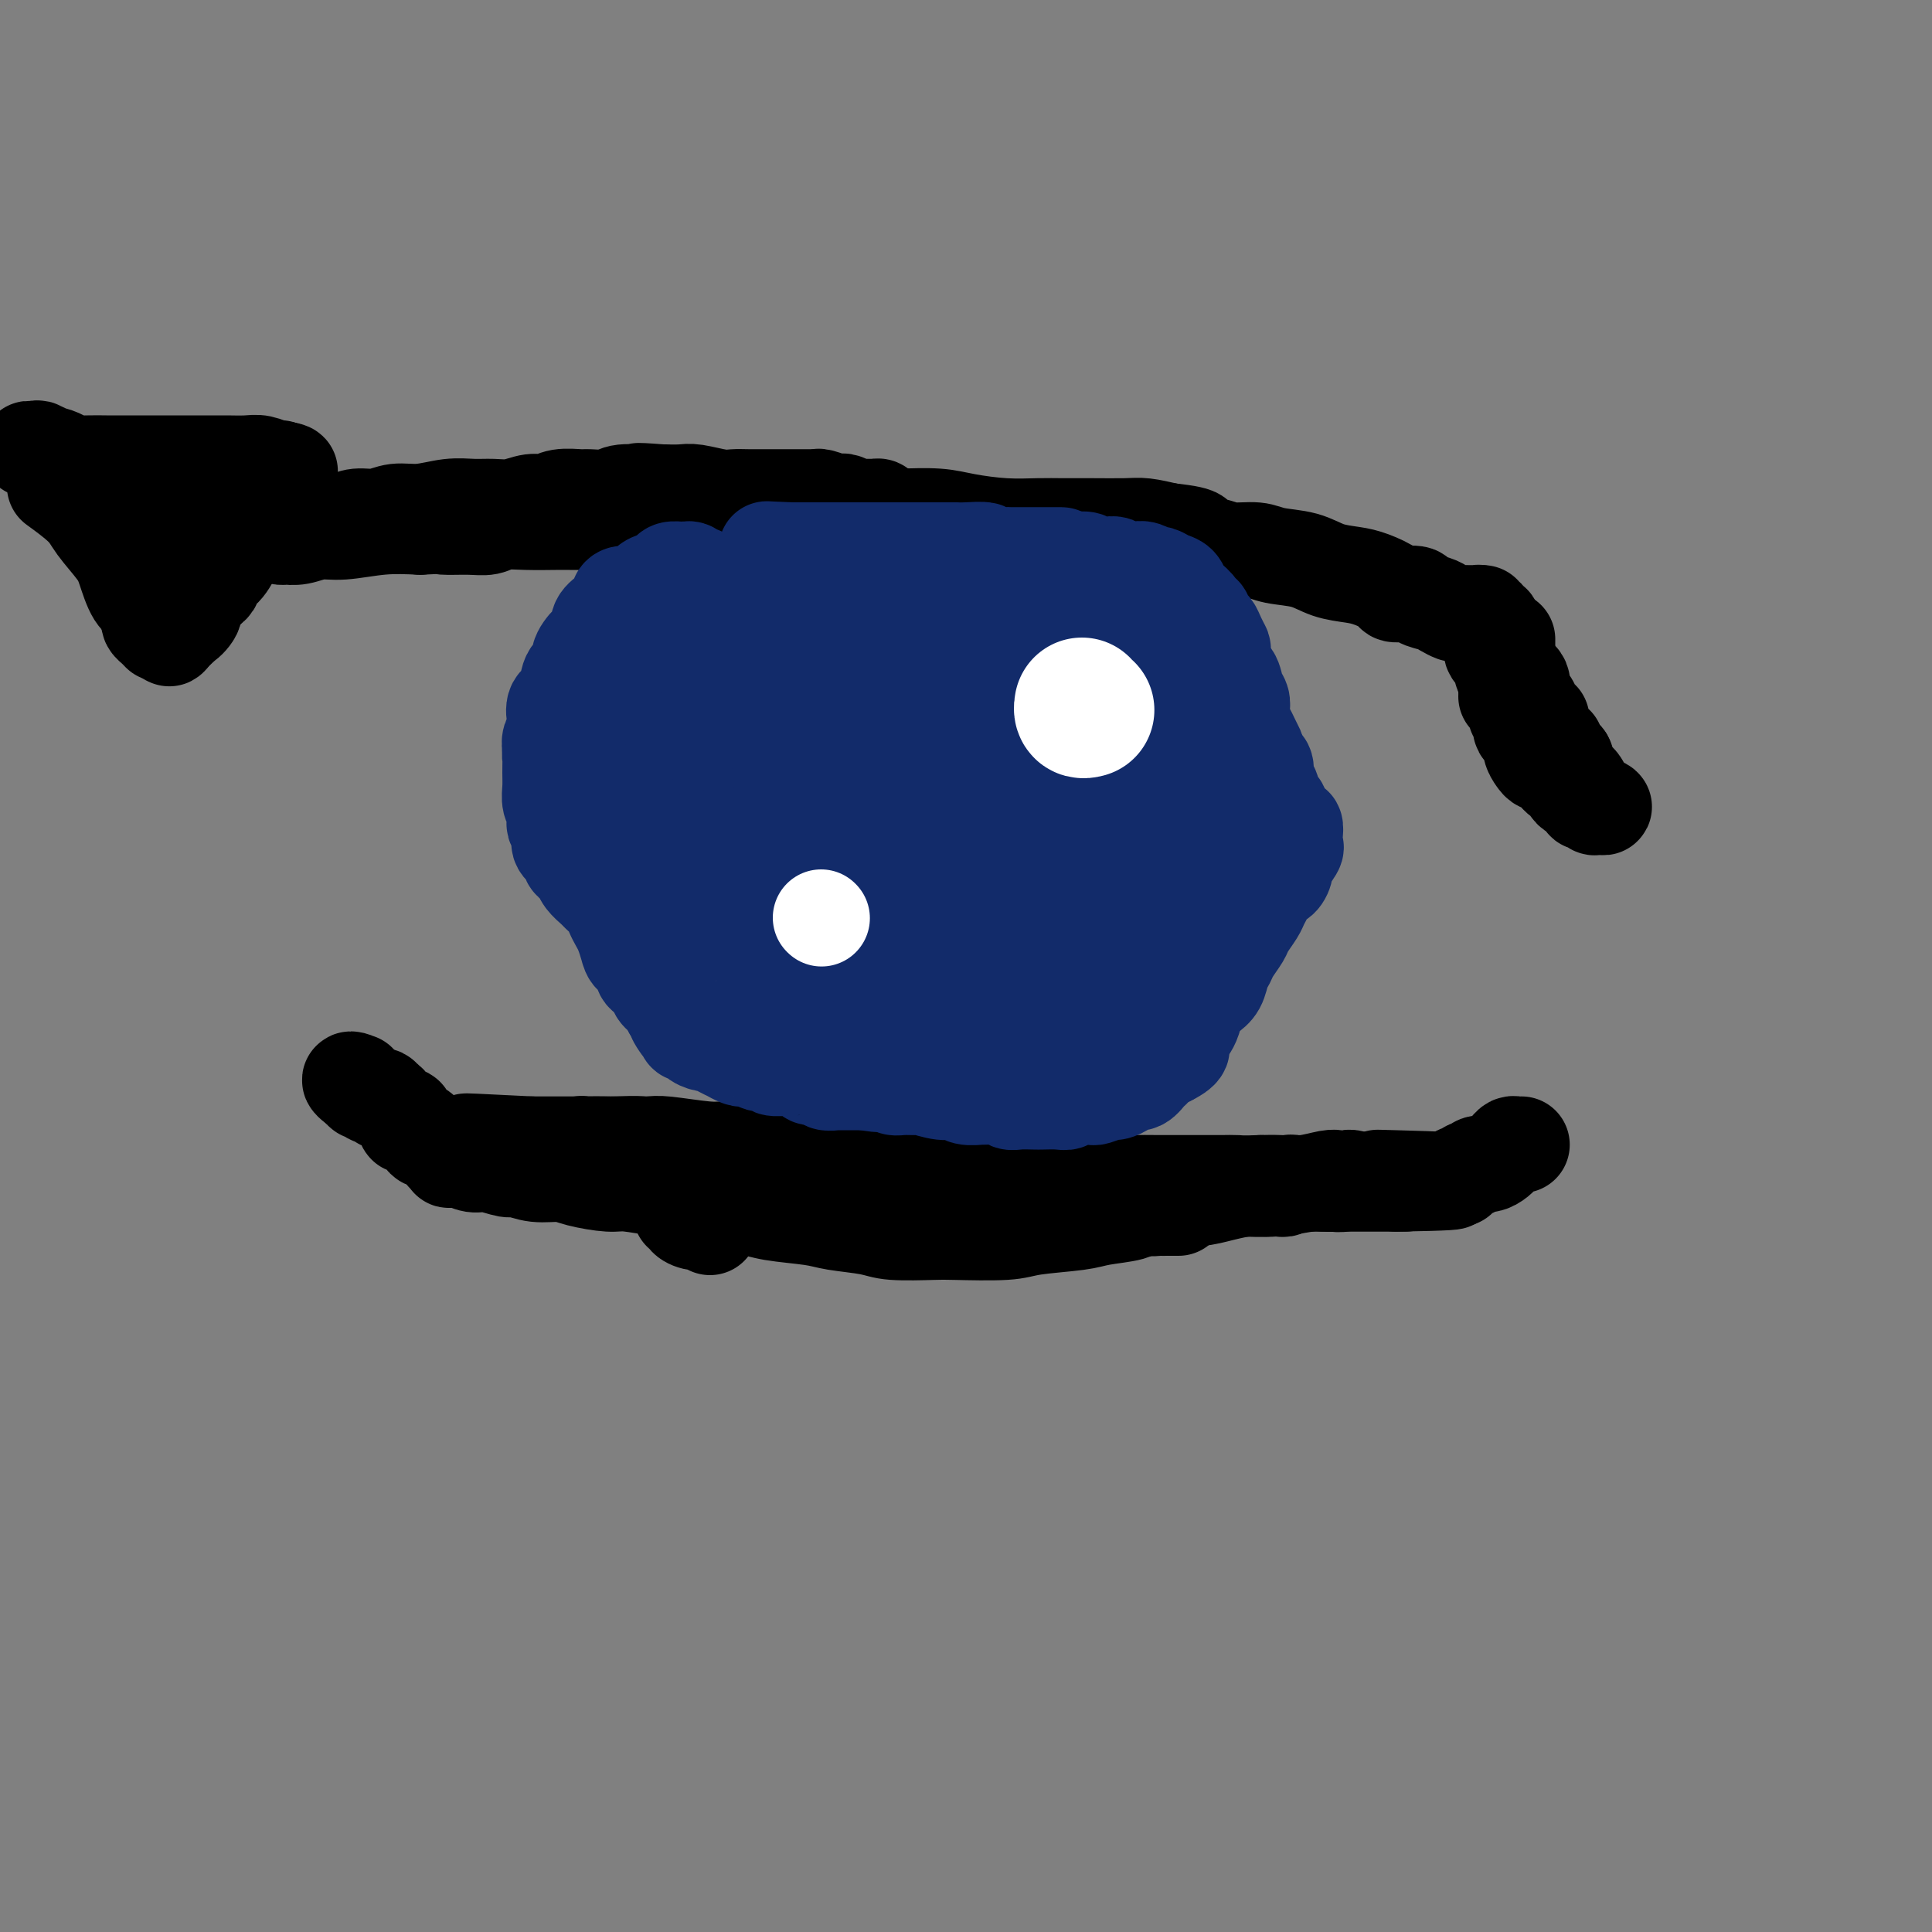 <svg viewBox='0 0 400 400' version='1.1' xmlns='http://www.w3.org/2000/svg' xmlns:xlink='http://www.w3.org/1999/xlink'><rect x="0" y="0" width="400" height="400" fill="#808080" stroke="none"/><g fill='none' stroke='#000000' stroke-width='20' stroke-linecap='round' stroke-linejoin='round'><path d='M182,106c0.081,-0.423 0.162,-0.845 0,-1c-0.162,-0.155 -0.568,-0.041 -1,0c-0.432,0.041 -0.891,0.011 -1,0c-0.109,-0.011 0.130,-0.002 0,0c-0.130,0.002 -0.630,-0.003 -1,0c-0.370,0.003 -0.610,0.015 -1,0c-0.390,-0.015 -0.928,-0.055 -1,0c-0.072,0.055 0.324,0.207 0,0c-0.324,-0.207 -1.369,-0.773 -2,-1c-0.631,-0.227 -0.849,-0.113 -1,0c-0.151,0.113 -0.233,0.226 -1,0c-0.767,-0.226 -2.217,-0.793 -3,-1c-0.783,-0.207 -0.900,-0.056 -1,0c-0.100,0.056 -0.183,0.015 -1,0c-0.817,-0.015 -2.368,-0.004 -3,0c-0.632,0.004 -0.344,0.002 -1,0c-0.656,-0.002 -2.255,-0.004 -4,0c-1.745,0.004 -3.635,0.015 -5,0c-1.365,-0.015 -2.206,-0.057 -3,0c-0.794,0.057 -1.543,0.211 -3,0c-1.457,-0.211 -3.623,-0.788 -5,-1c-1.377,-0.212 -1.965,-0.061 -3,0c-1.035,0.061 -2.518,0.030 -4,0'/><path d='M137,102c-7.657,-0.602 -4.301,-0.109 -4,0c0.301,0.109 -2.454,-0.168 -4,0c-1.546,0.168 -1.884,0.781 -3,1c-1.116,0.219 -3.011,0.044 -4,0c-0.989,-0.044 -1.072,0.045 -2,0c-0.928,-0.045 -2.702,-0.222 -4,0c-1.298,0.222 -2.121,0.844 -3,1c-0.879,0.156 -1.815,-0.156 -3,0c-1.185,0.156 -2.619,0.778 -4,1c-1.381,0.222 -2.708,0.044 -4,0c-1.292,-0.044 -2.550,0.045 -4,0c-1.450,-0.045 -3.091,-0.223 -5,0c-1.909,0.223 -4.086,0.847 -6,1c-1.914,0.153 -3.567,-0.167 -5,0c-1.433,0.167 -2.648,0.819 -4,1c-1.352,0.181 -2.841,-0.109 -4,0c-1.159,0.109 -1.987,0.617 -3,1c-1.013,0.383 -2.211,0.642 -3,1c-0.789,0.358 -1.168,0.814 -2,1c-0.832,0.186 -2.116,0.102 -3,0c-0.884,-0.102 -1.367,-0.222 -2,0c-0.633,0.222 -1.415,0.788 -2,1c-0.585,0.212 -0.971,0.072 -1,0c-0.029,-0.072 0.299,-0.076 1,0c0.701,0.076 1.773,0.230 3,0c1.227,-0.230 2.607,-0.845 4,-1c1.393,-0.155 2.798,0.151 5,0c2.202,-0.151 5.201,-0.757 8,-1c2.799,-0.243 5.400,-0.121 8,0'/><path d='M87,109c5.217,-0.305 4.259,-0.068 5,0c0.741,0.068 3.183,-0.034 5,0c1.817,0.034 3.011,0.205 4,0c0.989,-0.205 1.773,-0.787 3,-1c1.227,-0.213 2.897,-0.057 5,0c2.103,0.057 4.638,0.016 6,0c1.362,-0.016 1.551,-0.008 3,0c1.449,0.008 4.160,0.016 6,0c1.840,-0.016 2.810,-0.057 4,0c1.190,0.057 2.599,0.211 5,0c2.401,-0.211 5.794,-0.789 9,-1c3.206,-0.211 6.225,-0.057 8,0c1.775,0.057 2.306,0.015 4,0c1.694,-0.015 4.550,-0.004 6,0c1.450,0.004 1.495,0.001 2,0c0.505,-0.001 1.469,-0.000 3,0c1.531,0.000 3.628,0.000 5,0c1.372,-0.000 2.019,0.000 3,0c0.981,-0.000 2.295,-0.001 4,0c1.705,0.001 3.800,0.003 5,0c1.200,-0.003 1.505,-0.011 2,0c0.495,0.011 1.181,0.041 3,0c1.819,-0.041 4.771,-0.155 7,0c2.229,0.155 3.734,0.577 6,1c2.266,0.423 5.292,0.846 8,1c2.708,0.154 5.097,0.041 7,0c1.903,-0.041 3.319,-0.008 5,0c1.681,0.008 3.626,-0.008 6,0c2.374,0.008 5.178,0.041 7,0c1.822,-0.041 2.664,-0.154 4,0c1.336,0.154 3.168,0.577 5,1'/><path d='M242,110c8.362,0.874 5.266,1.558 5,2c-0.266,0.442 2.297,0.642 4,1c1.703,0.358 2.544,0.873 4,1c1.456,0.127 3.527,-0.135 5,0c1.473,0.135 2.349,0.665 4,1c1.651,0.335 4.075,0.474 6,1c1.925,0.526 3.349,1.437 5,2c1.651,0.563 3.529,0.777 5,1c1.471,0.223 2.535,0.455 4,1c1.465,0.545 3.331,1.403 4,2c0.669,0.597 0.143,0.933 1,1c0.857,0.067 3.098,-0.136 4,0c0.902,0.136 0.464,0.611 1,1c0.536,0.389 2.045,0.693 3,1c0.955,0.307 1.355,0.618 2,1c0.645,0.382 1.536,0.835 2,1c0.464,0.165 0.503,0.044 1,0c0.497,-0.044 1.454,-0.009 2,0c0.546,0.009 0.682,-0.008 1,0c0.318,0.008 0.817,0.041 1,0c0.183,-0.041 0.049,-0.155 0,0c-0.049,0.155 -0.013,0.580 0,1c0.013,0.420 0.004,0.834 0,1c-0.004,0.166 -0.002,0.083 0,0'/><path d='M147,254c-0.260,-0.445 -0.519,-0.890 -1,-1c-0.481,-0.110 -1.182,0.114 -2,0c-0.818,-0.114 -1.752,-0.565 -2,-1c-0.248,-0.435 0.191,-0.852 0,-1c-0.191,-0.148 -1.012,-0.025 -1,0c0.012,0.025 0.856,-0.047 1,0c0.144,0.047 -0.412,0.212 0,0c0.412,-0.212 1.794,-0.800 3,-1c1.206,-0.200 2.237,-0.012 4,0c1.763,0.012 4.257,-0.152 6,0c1.743,0.152 2.734,0.619 5,1c2.266,0.381 5.808,0.677 8,1c2.192,0.323 3.034,0.675 5,1c1.966,0.325 5.054,0.624 7,1c1.946,0.376 2.749,0.830 5,1c2.251,0.170 5.950,0.057 8,0c2.050,-0.057 2.450,-0.057 5,0c2.550,0.057 7.251,0.170 10,0c2.749,-0.170 3.546,-0.624 6,-1c2.454,-0.376 6.567,-0.675 9,-1c2.433,-0.325 3.187,-0.675 5,-1c1.813,-0.325 4.683,-0.623 6,-1c1.317,-0.377 1.079,-0.833 2,-1c0.921,-0.167 3.000,-0.045 4,0c1.000,0.045 0.920,0.012 1,0c0.080,-0.012 0.320,-0.003 1,0c0.680,0.003 1.798,0.001 2,0c0.202,-0.001 -0.514,-0.000 -1,0c-0.486,0.000 -0.743,0.000 -1,0'/><path d='M242,250c4.927,-0.773 0.246,-0.207 -2,0c-2.246,0.207 -2.055,0.055 -3,0c-0.945,-0.055 -3.026,-0.014 -6,0c-2.974,0.014 -6.839,0.001 -9,0c-2.161,-0.001 -2.616,0.011 -5,0c-2.384,-0.011 -6.698,-0.044 -9,0c-2.302,0.044 -2.594,0.167 -5,0c-2.406,-0.167 -6.926,-0.623 -10,-1c-3.074,-0.377 -4.702,-0.676 -6,-1c-1.298,-0.324 -2.264,-0.673 -5,-1c-2.736,-0.327 -7.240,-0.632 -10,-1c-2.760,-0.368 -3.777,-0.799 -5,-1c-1.223,-0.201 -2.653,-0.172 -5,-1c-2.347,-0.828 -5.613,-2.513 -8,-3c-2.387,-0.487 -3.896,0.223 -6,0c-2.104,-0.223 -4.803,-1.380 -7,-2c-2.197,-0.620 -3.892,-0.702 -5,-1c-1.108,-0.298 -1.631,-0.812 -3,-1c-1.369,-0.188 -3.586,-0.052 -5,0c-1.414,0.052 -2.024,0.018 -3,0c-0.976,-0.018 -2.317,-0.020 -3,0c-0.683,0.020 -0.709,0.061 -1,0c-0.291,-0.061 -0.849,-0.223 -1,0c-0.151,0.223 0.104,0.833 0,1c-0.104,0.167 -0.566,-0.109 -1,0c-0.434,0.109 -0.838,0.603 -1,1c-0.162,0.397 -0.081,0.699 0,1'/><path d='M118,240c-2.496,0.464 -1.236,0.124 -1,0c0.236,-0.124 -0.553,-0.033 -1,0c-0.447,0.033 -0.554,0.009 -1,0c-0.446,-0.009 -1.233,-0.002 -2,0c-0.767,0.002 -1.515,0.001 -2,0c-0.485,-0.001 -0.708,-0.000 -1,0c-0.292,0.000 -0.653,0.000 -1,0c-0.347,-0.000 -0.680,-0.001 -1,0c-0.320,0.001 -0.628,0.004 -1,0c-0.372,-0.004 -0.808,-0.015 -1,0c-0.192,0.015 -0.140,0.056 0,0c0.140,-0.056 0.368,-0.208 1,0c0.632,0.208 1.668,0.777 3,1c1.332,0.223 2.959,0.101 4,0c1.041,-0.101 1.495,-0.182 4,0c2.505,0.182 7.062,0.626 10,1c2.938,0.374 4.258,0.678 8,1c3.742,0.322 9.907,0.662 14,1c4.093,0.338 6.113,0.672 9,1c2.887,0.328 6.640,0.648 11,1c4.360,0.352 9.327,0.735 12,1c2.673,0.265 3.053,0.410 6,1c2.947,0.590 8.461,1.623 12,2c3.539,0.377 5.103,0.098 8,0c2.897,-0.098 7.127,-0.016 11,0c3.873,0.016 7.389,-0.034 10,0c2.611,0.034 4.317,0.153 6,0c1.683,-0.153 3.341,-0.576 5,-1'/><path d='M240,249c7.201,-0.393 5.203,-0.876 5,-1c-0.203,-0.124 1.388,0.110 3,0c1.612,-0.110 3.244,-0.565 5,-1c1.756,-0.435 3.636,-0.849 5,-1c1.364,-0.151 2.211,-0.040 3,0c0.789,0.040 1.521,0.007 2,0c0.479,-0.007 0.705,0.012 1,0c0.295,-0.012 0.660,-0.056 1,0c0.340,0.056 0.656,0.211 1,0c0.344,-0.211 0.718,-0.789 1,-1c0.282,-0.211 0.474,-0.057 1,0c0.526,0.057 1.388,0.015 2,0c0.612,-0.015 0.975,-0.004 1,0c0.025,0.004 -0.288,0.002 0,0c0.288,-0.002 1.176,-0.004 2,0c0.824,0.004 1.584,0.015 2,0c0.416,-0.015 0.490,-0.057 1,0c0.510,0.057 1.458,0.211 2,0c0.542,-0.211 0.679,-0.789 1,-1c0.321,-0.211 0.826,-0.056 1,0c0.174,0.056 0.019,0.014 0,0c-0.019,-0.014 0.099,-0.000 0,0c-0.099,0.000 -0.417,-0.014 -1,0c-0.583,0.014 -1.433,0.056 -2,0c-0.567,-0.056 -0.853,-0.211 -2,0c-1.147,0.211 -3.155,0.788 -5,1c-1.845,0.212 -3.527,0.061 -5,0c-1.473,-0.061 -2.736,-0.030 -4,0'/><path d='M261,245c-3.802,0.155 -4.307,0.042 -5,0c-0.693,-0.042 -1.574,-0.011 -3,0c-1.426,0.011 -3.396,0.004 -5,0c-1.604,-0.004 -2.841,-0.004 -4,0c-1.159,0.004 -2.238,0.011 -4,0c-1.762,-0.011 -4.205,-0.040 -6,0c-1.795,0.040 -2.941,0.151 -5,0c-2.059,-0.151 -5.030,-0.562 -7,-1c-1.970,-0.438 -2.940,-0.902 -5,-1c-2.060,-0.098 -5.211,0.171 -8,0c-2.789,-0.171 -5.217,-0.782 -7,-1c-1.783,-0.218 -2.922,-0.043 -4,0c-1.078,0.043 -2.095,-0.045 -4,0c-1.905,0.045 -4.698,0.224 -6,0c-1.302,-0.224 -1.113,-0.852 -2,-1c-0.887,-0.148 -2.849,0.185 -5,0c-2.151,-0.185 -4.491,-0.887 -6,-1c-1.509,-0.113 -2.188,0.363 -4,0c-1.812,-0.363 -4.758,-1.565 -7,-2c-2.242,-0.435 -3.780,-0.102 -6,0c-2.220,0.102 -5.122,-0.025 -7,0c-1.878,0.025 -2.731,0.203 -5,0c-2.269,-0.203 -5.954,-0.786 -8,-1c-2.046,-0.214 -2.453,-0.057 -4,0c-1.547,0.057 -4.234,0.015 -6,0c-1.766,-0.015 -2.609,-0.004 -4,0c-1.391,0.004 -3.328,0.001 -5,0c-1.672,-0.001 -3.077,-0.000 -4,0c-0.923,0.000 -1.364,0.000 -2,0c-0.636,-0.000 -1.467,-0.000 -2,0c-0.533,0.000 -0.766,0.000 -1,0'/><path d='M110,237c-24.255,-1.238 -9.392,-0.332 -4,0c5.392,0.332 1.312,0.089 -1,0c-2.312,-0.089 -2.857,-0.024 -3,0c-0.143,0.024 0.116,0.005 0,0c-0.116,-0.005 -0.606,0.002 -1,0c-0.394,-0.002 -0.690,-0.015 -1,0c-0.310,0.015 -0.632,0.057 -1,0c-0.368,-0.057 -0.782,-0.212 -1,0c-0.218,0.212 -0.242,0.792 -1,1c-0.758,0.208 -2.252,0.045 -3,0c-0.748,-0.045 -0.752,0.027 -1,0c-0.248,-0.027 -0.741,-0.152 -1,0c-0.259,0.152 -0.284,0.581 0,1c0.284,0.419 0.879,0.829 1,1c0.121,0.171 -0.231,0.102 0,0c0.231,-0.102 1.043,-0.239 2,0c0.957,0.239 2.057,0.853 3,1c0.943,0.147 1.729,-0.171 3,0c1.271,0.171 3.026,0.833 4,1c0.974,0.167 1.167,-0.162 2,0c0.833,0.162 2.305,0.813 4,1c1.695,0.187 3.611,-0.090 5,0c1.389,0.090 2.251,0.546 4,1c1.749,0.454 4.386,0.905 6,1c1.614,0.095 2.204,-0.167 4,0c1.796,0.167 4.799,0.762 7,1c2.201,0.238 3.601,0.119 5,0'/><path d='M142,246c9.108,1.238 7.880,0.332 9,0c1.120,-0.332 4.590,-0.089 7,0c2.410,0.089 3.761,0.024 5,0c1.239,-0.024 2.365,-0.006 4,0c1.635,0.006 3.778,0.002 6,0c2.222,-0.002 4.523,-0.000 6,0c1.477,0.000 2.131,0.000 4,0c1.869,-0.000 4.953,-0.000 7,0c2.047,0.000 3.057,0.000 5,0c1.943,-0.000 4.819,-0.000 7,0c2.181,0.000 3.666,0.000 6,0c2.334,-0.000 5.518,-0.000 9,0c3.482,0.000 7.264,0.000 10,0c2.736,-0.000 4.428,-0.000 7,0c2.572,0.000 6.026,0.001 8,0c1.974,-0.001 2.469,-0.004 4,0c1.531,0.004 4.100,0.015 6,0c1.900,-0.015 3.133,-0.057 5,0c1.867,0.057 4.369,0.211 7,0c2.631,-0.211 5.389,-0.789 7,-1c1.611,-0.211 2.073,-0.057 3,0c0.927,0.057 2.320,0.015 4,0c1.680,-0.015 3.649,-0.004 5,0c1.351,0.004 2.086,0.001 3,0c0.914,-0.001 2.008,-0.000 3,0c0.992,0.000 1.882,0.000 2,0c0.118,-0.000 -0.538,-0.000 -1,0c-0.462,0.000 -0.731,0.000 -1,0'/><path d='M289,245c22.867,-0.378 6.533,-0.822 0,-1c-6.533,-0.178 -3.267,-0.089 0,0'/></g>
<g fill='none' stroke='#122B6A' stroke-width='20' stroke-linecap='round' stroke-linejoin='round'><path d='M145,119c-0.341,0.113 -0.682,0.227 -1,0c-0.318,-0.227 -0.614,-0.794 -1,-1c-0.386,-0.206 -0.863,-0.053 -1,0c-0.137,0.053 0.065,0.004 0,0c-0.065,-0.004 -0.397,0.037 -1,0c-0.603,-0.037 -1.476,-0.151 -2,0c-0.524,0.151 -0.700,0.566 -1,1c-0.300,0.434 -0.724,0.886 -1,1c-0.276,0.114 -0.406,-0.109 -1,0c-0.594,0.109 -1.654,0.551 -2,1c-0.346,0.449 0.022,0.907 0,1c-0.022,0.093 -0.435,-0.178 -1,0c-0.565,0.178 -1.281,0.806 -2,1c-0.719,0.194 -1.440,-0.047 -2,0c-0.560,0.047 -0.958,0.383 -1,1c-0.042,0.617 0.270,1.515 0,2c-0.270,0.485 -1.124,0.556 -2,1c-0.876,0.444 -1.774,1.260 -2,2c-0.226,0.740 0.220,1.403 0,2c-0.220,0.597 -1.104,1.126 -2,2c-0.896,0.874 -1.803,2.092 -2,3c-0.197,0.908 0.315,1.507 0,2c-0.315,0.493 -1.456,0.880 -2,2c-0.544,1.120 -0.489,2.971 -1,4c-0.511,1.029 -1.587,1.234 -2,2c-0.413,0.766 -0.162,2.092 0,3c0.162,0.908 0.236,1.398 0,2c-0.236,0.602 -0.782,1.315 -1,2c-0.218,0.685 -0.109,1.343 0,2'/><path d='M114,155c-0.154,1.701 -0.037,1.452 0,2c0.037,0.548 -0.004,1.891 0,3c0.004,1.109 0.052,1.984 0,3c-0.052,1.016 -0.206,2.173 0,3c0.206,0.827 0.771,1.323 1,2c0.229,0.677 0.122,1.533 0,2c-0.122,0.467 -0.258,0.545 0,1c0.258,0.455 0.909,1.288 1,2c0.091,0.712 -0.379,1.303 0,2c0.379,0.697 1.606,1.499 2,2c0.394,0.501 -0.045,0.702 0,1c0.045,0.298 0.574,0.695 1,1c0.426,0.305 0.748,0.518 1,1c0.252,0.482 0.435,1.231 1,2c0.565,0.769 1.513,1.557 2,2c0.487,0.443 0.511,0.540 1,1c0.489,0.460 1.441,1.281 2,2c0.559,0.719 0.726,1.334 1,2c0.274,0.666 0.656,1.382 1,2c0.344,0.618 0.652,1.139 1,2c0.348,0.861 0.737,2.064 1,3c0.263,0.936 0.399,1.607 1,2c0.601,0.393 1.666,0.508 2,1c0.334,0.492 -0.064,1.362 0,2c0.064,0.638 0.590,1.045 1,1c0.410,-0.045 0.706,-0.541 1,0c0.294,0.541 0.587,2.120 1,3c0.413,0.880 0.946,1.061 1,1c0.054,-0.061 -0.370,-0.362 0,0c0.370,0.362 1.534,1.389 2,2c0.466,0.611 0.233,0.805 0,1'/><path d='M139,209c3.743,6.030 1.599,3.103 1,2c-0.599,-1.103 0.345,-0.384 1,0c0.655,0.384 1.020,0.433 1,1c-0.020,0.567 -0.423,1.654 0,2c0.423,0.346 1.674,-0.048 2,0c0.326,0.048 -0.273,0.539 0,1c0.273,0.461 1.416,0.893 2,1c0.584,0.107 0.608,-0.111 1,0c0.392,0.111 1.152,0.552 2,1c0.848,0.448 1.784,0.904 2,1c0.216,0.096 -0.289,-0.167 0,0c0.289,0.167 1.371,0.763 2,1c0.629,0.237 0.804,0.115 1,0c0.196,-0.115 0.414,-0.223 1,0c0.586,0.223 1.541,0.778 2,1c0.459,0.222 0.424,0.112 1,0c0.576,-0.112 1.764,-0.227 2,0c0.236,0.227 -0.480,0.796 0,1c0.480,0.204 2.155,0.045 3,0c0.845,-0.045 0.861,0.025 1,0c0.139,-0.025 0.403,-0.147 1,0c0.597,0.147 1.527,0.561 2,1c0.473,0.439 0.489,0.902 1,1c0.511,0.098 1.516,-0.170 2,0c0.484,0.170 0.448,0.778 1,1c0.552,0.222 1.692,0.060 2,0c0.308,-0.060 -0.216,-0.016 0,0c0.216,0.016 1.171,0.004 2,0c0.829,-0.004 1.531,-0.001 2,0c0.469,0.001 0.705,0.000 1,0c0.295,-0.000 0.647,-0.000 1,0'/><path d='M179,224c4.668,0.790 3.339,0.264 3,0c-0.339,-0.264 0.312,-0.268 1,0c0.688,0.268 1.412,0.808 2,1c0.588,0.192 1.039,0.036 2,0c0.961,-0.036 2.430,0.047 3,0c0.570,-0.047 0.241,-0.223 1,0c0.759,0.223 2.607,0.845 4,1c1.393,0.155 2.330,-0.156 3,0c0.670,0.156 1.072,0.777 2,1c0.928,0.223 2.383,0.046 3,0c0.617,-0.046 0.396,0.040 1,0c0.604,-0.040 2.034,-0.207 3,0c0.966,0.207 1.470,0.787 2,1c0.530,0.213 1.088,0.058 2,0c0.912,-0.058 2.180,-0.019 3,0c0.820,0.019 1.192,0.019 2,0c0.808,-0.019 2.052,-0.058 3,0c0.948,0.058 1.600,0.213 2,0c0.400,-0.213 0.549,-0.793 1,-1c0.451,-0.207 1.205,-0.041 2,0c0.795,0.041 1.632,-0.044 2,0c0.368,0.044 0.269,0.218 1,0c0.731,-0.218 2.293,-0.827 3,-1c0.707,-0.173 0.560,0.090 1,0c0.440,-0.090 1.466,-0.534 2,-1c0.534,-0.466 0.576,-0.955 1,-1c0.424,-0.045 1.230,0.355 2,0c0.770,-0.355 1.505,-1.466 2,-2c0.495,-0.534 0.749,-0.490 1,-1c0.251,-0.510 0.500,-1.574 1,-2c0.500,-0.426 1.250,-0.213 2,0'/><path d='M242,219c3.963,-1.961 2.371,-2.363 2,-3c-0.371,-0.637 0.481,-1.508 1,-2c0.519,-0.492 0.706,-0.606 1,-1c0.294,-0.394 0.694,-1.068 1,-2c0.306,-0.932 0.516,-2.123 1,-3c0.484,-0.877 1.242,-1.441 2,-2c0.758,-0.559 1.517,-1.112 2,-2c0.483,-0.888 0.692,-2.110 1,-3c0.308,-0.890 0.716,-1.450 1,-2c0.284,-0.550 0.443,-1.092 1,-2c0.557,-0.908 1.511,-2.182 2,-3c0.489,-0.818 0.511,-1.179 1,-2c0.489,-0.821 1.444,-2.103 2,-3c0.556,-0.897 0.714,-1.411 1,-2c0.286,-0.589 0.702,-1.255 1,-2c0.298,-0.745 0.480,-1.569 1,-2c0.520,-0.431 1.379,-0.468 2,-1c0.621,-0.532 1.003,-1.560 1,-2c-0.003,-0.440 -0.392,-0.294 0,-1c0.392,-0.706 1.566,-2.266 2,-3c0.434,-0.734 0.127,-0.642 0,-1c-0.127,-0.358 -0.076,-1.165 0,-2c0.076,-0.835 0.175,-1.699 0,-2c-0.175,-0.301 -0.624,-0.039 -1,0c-0.376,0.039 -0.679,-0.144 -1,-1c-0.321,-0.856 -0.660,-2.383 -1,-3c-0.340,-0.617 -0.682,-0.323 -1,-1c-0.318,-0.677 -0.611,-2.326 -1,-3c-0.389,-0.674 -0.874,-0.374 -1,-1c-0.126,-0.626 0.107,-2.179 0,-3c-0.107,-0.821 -0.553,-0.911 -1,-1'/><path d='M261,158c-1.261,-3.368 -0.912,-2.789 -1,-3c-0.088,-0.211 -0.611,-1.211 -1,-2c-0.389,-0.789 -0.643,-1.365 -1,-2c-0.357,-0.635 -0.815,-1.329 -1,-2c-0.185,-0.671 -0.095,-1.319 0,-2c0.095,-0.681 0.197,-1.394 0,-2c-0.197,-0.606 -0.693,-1.103 -1,-2c-0.307,-0.897 -0.425,-2.193 -1,-3c-0.575,-0.807 -1.607,-1.123 -2,-2c-0.393,-0.877 -0.147,-2.314 0,-3c0.147,-0.686 0.194,-0.622 0,-1c-0.194,-0.378 -0.631,-1.197 -1,-2c-0.369,-0.803 -0.672,-1.590 -1,-2c-0.328,-0.410 -0.683,-0.443 -1,-1c-0.317,-0.557 -0.596,-1.640 -1,-2c-0.404,-0.360 -0.934,0.002 -1,0c-0.066,-0.002 0.330,-0.367 0,-1c-0.330,-0.633 -1.388,-1.533 -2,-2c-0.612,-0.467 -0.779,-0.502 -1,-1c-0.221,-0.498 -0.496,-1.458 -1,-2c-0.504,-0.542 -1.237,-0.667 -2,-1c-0.763,-0.333 -1.555,-0.873 -2,-1c-0.445,-0.127 -0.542,0.158 -1,0c-0.458,-0.158 -1.276,-0.761 -2,-1c-0.724,-0.239 -1.354,-0.116 -2,0c-0.646,0.116 -1.309,0.223 -2,0c-0.691,-0.223 -1.409,-0.778 -2,-1c-0.591,-0.222 -1.055,-0.111 -2,0c-0.945,0.111 -2.370,0.222 -3,0c-0.630,-0.222 -0.466,-0.778 -1,-1c-0.534,-0.222 -1.767,-0.111 -3,0'/><path d='M222,116c-3.697,-1.000 -1.941,-1.000 -2,-1c-0.059,-0.000 -1.935,-0.000 -3,0c-1.065,0.000 -1.321,0.001 -2,0c-0.679,-0.001 -1.782,-0.004 -3,0c-1.218,0.004 -2.550,0.015 -3,0c-0.450,-0.015 -0.018,-0.057 -1,0c-0.982,0.057 -3.379,0.211 -4,0c-0.621,-0.211 0.532,-0.789 0,-1c-0.532,-0.211 -2.750,-0.057 -4,0c-1.250,0.057 -1.531,0.015 -2,0c-0.469,-0.015 -1.126,-0.004 -2,0c-0.874,0.004 -1.964,0.001 -3,0c-1.036,-0.001 -2.018,-0.000 -3,0c-0.982,0.000 -1.963,0.000 -3,0c-1.037,-0.000 -2.131,-0.000 -3,0c-0.869,0.000 -1.515,0.000 -2,0c-0.485,-0.000 -0.811,-0.000 -1,0c-0.189,0.000 -0.240,0.000 -1,0c-0.760,-0.000 -2.227,-0.000 -3,0c-0.773,0.000 -0.850,0.000 -1,0c-0.150,-0.000 -0.372,-0.000 -1,0c-0.628,0.000 -1.664,0.000 -2,0c-0.336,-0.000 0.026,-0.000 0,0c-0.026,0.000 -0.441,0.000 -1,0c-0.559,-0.000 -1.263,-0.000 -2,0c-0.737,0.000 -1.508,0.000 -2,0c-0.492,-0.000 -0.707,-0.000 -1,0c-0.293,0.000 -0.666,0.000 -1,0c-0.334,-0.000 -0.628,-0.000 -1,0c-0.372,0.000 -0.820,0.000 -1,0c-0.180,-0.000 -0.090,-0.000 0,0'/><path d='M164,114c-9.379,-0.356 -3.826,-0.246 -2,0c1.826,0.246 -0.074,0.627 -1,1c-0.926,0.373 -0.878,0.738 -1,1c-0.122,0.262 -0.413,0.422 -1,1c-0.587,0.578 -1.471,1.575 -2,2c-0.529,0.425 -0.704,0.279 -1,1c-0.296,0.721 -0.712,2.308 -1,3c-0.288,0.692 -0.448,0.487 -1,1c-0.552,0.513 -1.494,1.743 -2,3c-0.506,1.257 -0.574,2.539 -1,4c-0.426,1.461 -1.208,3.099 -2,4c-0.792,0.901 -1.593,1.065 -2,2c-0.407,0.935 -0.419,2.640 -1,4c-0.581,1.360 -1.729,2.373 -2,3c-0.271,0.627 0.336,0.867 0,1c-0.336,0.133 -1.614,0.157 -2,1c-0.386,0.843 0.121,2.504 0,3c-0.121,0.496 -0.869,-0.172 -1,0c-0.131,0.172 0.355,1.182 0,2c-0.355,0.818 -1.552,1.442 -2,2c-0.448,0.558 -0.146,1.051 0,1c0.146,-0.051 0.136,-0.646 0,-1c-0.136,-0.354 -0.398,-0.468 0,-1c0.398,-0.532 1.454,-1.482 2,-2c0.546,-0.518 0.580,-0.603 1,-2c0.420,-1.397 1.226,-4.106 2,-6c0.774,-1.894 1.516,-2.971 2,-4c0.484,-1.029 0.710,-2.008 1,-3c0.290,-0.992 0.645,-1.996 1,-3'/><path d='M148,132c1.396,-3.366 0.385,-1.280 0,-1c-0.385,0.280 -0.145,-1.246 0,-2c0.145,-0.754 0.195,-0.737 0,-1c-0.195,-0.263 -0.636,-0.808 -1,-1c-0.364,-0.192 -0.650,-0.032 -1,0c-0.350,0.032 -0.765,-0.065 -1,0c-0.235,0.065 -0.289,0.294 -1,1c-0.711,0.706 -2.079,1.891 -3,3c-0.921,1.109 -1.396,2.143 -2,3c-0.604,0.857 -1.338,1.539 -2,3c-0.662,1.461 -1.251,3.702 -2,6c-0.749,2.298 -1.659,4.653 -2,6c-0.341,1.347 -0.113,1.685 0,3c0.113,1.315 0.112,3.608 0,5c-0.112,1.392 -0.336,1.884 0,3c0.336,1.116 1.231,2.855 2,4c0.769,1.145 1.412,1.696 2,2c0.588,0.304 1.121,0.363 2,1c0.879,0.637 2.105,1.854 3,2c0.895,0.146 1.459,-0.780 2,-1c0.541,-0.220 1.059,0.265 2,-1c0.941,-1.265 2.307,-4.279 3,-5c0.693,-0.721 0.715,0.850 1,0c0.285,-0.850 0.835,-4.120 1,-7c0.165,-2.880 -0.054,-5.369 0,-7c0.054,-1.631 0.381,-2.403 0,-4c-0.381,-1.597 -1.469,-4.019 -2,-5c-0.531,-0.981 -0.503,-0.521 -1,0c-0.497,0.521 -1.518,1.102 -2,2c-0.482,0.898 -0.423,2.114 -1,4c-0.577,1.886 -1.788,4.443 -3,7'/><path d='M142,152c-1.647,4.009 -2.264,7.533 -3,10c-0.736,2.467 -1.592,3.877 -2,6c-0.408,2.123 -0.369,4.958 0,7c0.369,2.042 1.068,3.291 2,4c0.932,0.709 2.096,0.878 3,1c0.904,0.122 1.549,0.197 3,0c1.451,-0.197 3.708,-0.667 6,-2c2.292,-1.333 4.620,-3.529 6,-5c1.380,-1.471 1.813,-2.218 3,-4c1.187,-1.782 3.129,-4.601 4,-7c0.871,-2.399 0.670,-4.380 1,-7c0.330,-2.620 1.192,-5.881 1,-9c-0.192,-3.119 -1.439,-6.096 -2,-8c-0.561,-1.904 -0.437,-2.733 -1,-4c-0.563,-1.267 -1.815,-2.970 -3,-3c-1.185,-0.030 -2.305,1.612 -3,3c-0.695,1.388 -0.966,2.520 -2,5c-1.034,2.480 -2.831,6.307 -4,10c-1.169,3.693 -1.710,7.252 -2,10c-0.290,2.748 -0.330,4.684 0,7c0.330,2.316 1.029,5.011 2,7c0.971,1.989 2.213,3.270 3,4c0.787,0.730 1.117,0.907 2,1c0.883,0.093 2.318,0.102 4,-1c1.682,-1.102 3.612,-3.316 5,-5c1.388,-1.684 2.233,-2.840 3,-5c0.767,-2.160 1.454,-5.325 2,-8c0.546,-2.675 0.950,-4.861 1,-8c0.050,-3.139 -0.256,-7.230 -1,-11c-0.744,-3.770 -1.927,-7.220 -3,-9c-1.073,-1.780 -2.037,-1.890 -3,-2'/><path d='M164,129c-1.964,-3.046 -3.375,0.339 -5,3c-1.625,2.661 -3.463,4.600 -5,6c-1.537,1.400 -2.772,2.262 -5,7c-2.228,4.738 -5.449,13.351 -7,18c-1.551,4.649 -1.433,5.333 -1,8c0.433,2.667 1.180,7.316 2,10c0.820,2.684 1.711,3.402 3,4c1.289,0.598 2.975,1.076 5,1c2.025,-0.076 4.388,-0.704 7,-2c2.612,-1.296 5.473,-3.259 7,-5c1.527,-1.741 1.721,-3.260 3,-5c1.279,-1.740 3.643,-3.702 5,-7c1.357,-3.298 1.709,-7.932 2,-11c0.291,-3.068 0.523,-4.571 1,-9c0.477,-4.429 1.198,-11.783 1,-16c-0.198,-4.217 -1.316,-5.295 -2,-7c-0.684,-1.705 -0.933,-4.037 -2,-5c-1.067,-0.963 -2.951,-0.559 -4,0c-1.049,0.559 -1.263,1.272 -2,4c-0.737,2.728 -1.997,7.470 -3,11c-1.003,3.530 -1.750,5.849 -2,10c-0.250,4.151 -0.004,10.135 0,14c0.004,3.865 -0.235,5.611 0,8c0.235,2.389 0.944,5.419 2,7c1.056,1.581 2.460,1.711 4,2c1.540,0.289 3.216,0.737 5,0c1.784,-0.737 3.677,-2.659 5,-4c1.323,-1.341 2.076,-2.102 4,-4c1.924,-1.898 5.018,-4.934 7,-9c1.982,-4.066 2.852,-9.162 3,-13c0.148,-3.838 -0.426,-6.419 -1,-9'/><path d='M191,136c-0.712,-5.697 -3.490,-8.940 -5,-11c-1.510,-2.060 -1.750,-2.937 -3,-4c-1.250,-1.063 -3.509,-2.312 -6,-1c-2.491,1.312 -5.215,5.184 -7,8c-1.785,2.816 -2.632,4.576 -4,9c-1.368,4.424 -3.258,11.512 -4,16c-0.742,4.488 -0.335,6.376 0,10c0.335,3.624 0.599,8.983 1,12c0.401,3.017 0.939,3.692 2,5c1.061,1.308 2.644,3.251 5,4c2.356,0.749 5.484,0.305 7,0c1.516,-0.305 1.419,-0.473 3,-2c1.581,-1.527 4.841,-4.415 7,-6c2.159,-1.585 3.218,-1.869 5,-5c1.782,-3.131 4.288,-9.109 6,-13c1.712,-3.891 2.631,-5.694 3,-10c0.369,-4.306 0.188,-11.116 -1,-16c-1.188,-4.884 -3.382,-7.841 -5,-10c-1.618,-2.159 -2.661,-3.519 -5,-4c-2.339,-0.481 -5.973,-0.082 -8,0c-2.027,0.082 -2.448,-0.151 -4,3c-1.552,3.151 -4.237,9.686 -6,14c-1.763,4.314 -2.604,6.405 -4,11c-1.396,4.595 -3.346,11.692 -4,18c-0.654,6.308 -0.014,11.827 0,16c0.014,4.173 -0.600,7.000 0,10c0.600,3.000 2.415,6.174 4,8c1.585,1.826 2.940,2.304 5,2c2.060,-0.304 4.824,-1.389 9,-3c4.176,-1.611 9.765,-3.746 14,-6c4.235,-2.254 7.118,-4.627 10,-7'/><path d='M206,184c7.659,-4.326 10.306,-7.141 13,-11c2.694,-3.859 5.435,-8.761 7,-12c1.565,-3.239 1.954,-4.816 2,-8c0.046,-3.184 -0.250,-7.974 -2,-13c-1.750,-5.026 -4.952,-10.289 -7,-13c-2.048,-2.711 -2.942,-2.872 -6,-4c-3.058,-1.128 -8.280,-3.223 -12,-3c-3.720,0.223 -5.936,2.763 -8,4c-2.064,1.237 -3.974,1.171 -7,7c-3.026,5.829 -7.167,17.554 -9,22c-1.833,4.446 -1.358,1.612 -1,5c0.358,3.388 0.600,12.997 1,18c0.400,5.003 0.959,5.400 3,7c2.041,1.600 5.563,4.405 8,6c2.437,1.595 3.788,1.981 7,2c3.212,0.019 8.286,-0.329 13,-2c4.714,-1.671 9.068,-4.663 12,-7c2.932,-2.337 4.442,-4.018 7,-7c2.558,-2.982 6.164,-7.266 8,-10c1.836,-2.734 1.903,-3.919 2,-8c0.097,-4.081 0.225,-11.058 0,-15c-0.225,-3.942 -0.804,-4.848 -2,-8c-1.196,-3.152 -3.011,-8.550 -6,-11c-2.989,-2.450 -7.152,-1.951 -10,-2c-2.848,-0.049 -4.381,-0.644 -8,2c-3.619,2.644 -9.324,8.528 -13,13c-3.676,4.472 -5.322,7.533 -8,12c-2.678,4.467 -6.388,10.342 -8,16c-1.612,5.658 -1.126,11.100 -1,15c0.126,3.900 -0.107,6.257 1,9c1.107,2.743 3.553,5.871 6,9'/><path d='M188,197c2.192,3.268 4.172,2.439 7,2c2.828,-0.439 6.506,-0.489 9,-1c2.494,-0.511 3.805,-1.482 7,-5c3.195,-3.518 8.272,-9.583 11,-13c2.728,-3.417 3.105,-4.187 4,-7c0.895,-2.813 2.309,-7.671 3,-11c0.691,-3.329 0.659,-5.130 0,-9c-0.659,-3.870 -1.944,-9.809 -3,-13c-1.056,-3.191 -1.882,-3.632 -4,-5c-2.118,-1.368 -5.526,-3.662 -9,-3c-3.474,0.662 -7.013,4.280 -10,7c-2.987,2.720 -5.423,4.543 -8,9c-2.577,4.457 -5.294,11.547 -7,16c-1.706,4.453 -2.402,6.268 -3,10c-0.598,3.732 -1.099,9.380 0,13c1.099,3.620 3.798,5.210 6,6c2.202,0.790 3.905,0.780 7,0c3.095,-0.780 7.580,-2.329 10,-4c2.420,-1.671 2.775,-3.463 5,-6c2.225,-2.537 6.320,-5.818 8,-8c1.680,-2.182 0.944,-3.266 1,-6c0.056,-2.734 0.904,-7.117 1,-10c0.096,-2.883 -0.559,-4.265 -2,-6c-1.441,-1.735 -3.666,-3.822 -7,-4c-3.334,-0.178 -7.775,1.553 -10,3c-2.225,1.447 -2.234,2.611 -4,6c-1.766,3.389 -5.288,9.005 -7,13c-1.712,3.995 -1.614,6.370 -2,9c-0.386,2.630 -1.258,5.516 0,8c1.258,2.484 4.645,4.567 7,5c2.355,0.433 3.677,-0.783 5,-2'/><path d='M203,191c2.220,-1.743 5.271,-5.101 7,-7c1.729,-1.899 2.135,-2.339 3,-4c0.865,-1.661 2.189,-4.544 2,-7c-0.189,-2.456 -1.889,-4.486 -3,-6c-1.111,-1.514 -1.632,-2.512 -3,-3c-1.368,-0.488 -3.582,-0.467 -5,0c-1.418,0.467 -2.039,1.381 -3,4c-0.961,2.619 -2.262,6.945 -3,10c-0.738,3.055 -0.914,4.839 -1,8c-0.086,3.161 -0.082,7.699 1,10c1.082,2.301 3.243,2.363 5,2c1.757,-0.363 3.111,-1.153 5,-3c1.889,-1.847 4.315,-4.750 6,-7c1.685,-2.250 2.631,-3.846 4,-6c1.369,-2.154 3.163,-4.867 4,-7c0.837,-2.133 0.718,-3.687 0,-4c-0.718,-0.313 -2.034,0.614 -3,1c-0.966,0.386 -1.582,0.230 -3,3c-1.418,2.770 -3.639,8.465 -5,12c-1.361,3.535 -1.863,4.910 -2,8c-0.137,3.090 0.092,7.894 1,10c0.908,2.106 2.497,1.514 4,1c1.503,-0.514 2.922,-0.949 5,-3c2.078,-2.051 4.817,-5.716 7,-8c2.183,-2.284 3.812,-3.187 5,-5c1.188,-1.813 1.937,-4.538 3,-7c1.063,-2.462 2.439,-4.663 3,-6c0.561,-1.337 0.305,-1.812 0,-2c-0.305,-0.188 -0.659,-0.089 -1,0c-0.341,0.089 -0.669,0.168 -1,1c-0.331,0.832 -0.666,2.416 -1,4'/><path d='M234,180c-0.678,1.279 -0.873,2.978 -1,5c-0.127,2.022 -0.187,4.369 0,6c0.187,1.631 0.620,2.547 1,3c0.380,0.453 0.706,0.443 1,0c0.294,-0.443 0.555,-1.320 1,-2c0.445,-0.680 1.075,-1.163 2,-3c0.925,-1.837 2.145,-5.026 3,-7c0.855,-1.974 1.343,-2.731 2,-4c0.657,-1.269 1.481,-3.048 2,-5c0.519,-1.952 0.731,-4.076 1,-6c0.269,-1.924 0.594,-3.646 1,-5c0.406,-1.354 0.893,-2.339 1,-4c0.107,-1.661 -0.166,-3.999 0,-5c0.166,-1.001 0.773,-0.665 1,-1c0.227,-0.335 0.076,-1.341 0,-2c-0.076,-0.659 -0.076,-0.971 0,-1c0.076,-0.029 0.228,0.224 0,1c-0.228,0.776 -0.836,2.074 -1,3c-0.164,0.926 0.114,1.482 0,3c-0.114,1.518 -0.622,4.000 -1,6c-0.378,2.000 -0.625,3.518 -1,5c-0.375,1.482 -0.877,2.926 -1,4c-0.123,1.074 0.133,1.776 0,3c-0.133,1.224 -0.654,2.971 -1,4c-0.346,1.029 -0.515,1.342 -1,3c-0.485,1.658 -1.285,4.661 -2,7c-0.715,2.339 -1.346,4.014 -2,5c-0.654,0.986 -1.330,1.282 -2,2c-0.670,0.718 -1.335,1.859 -2,3'/><path d='M235,198c-1.475,3.191 -0.664,1.169 -1,1c-0.336,-0.169 -1.819,1.514 -3,3c-1.181,1.486 -2.061,2.775 -3,4c-0.939,1.225 -1.936,2.388 -3,3c-1.064,0.612 -2.194,0.675 -3,1c-0.806,0.325 -1.289,0.914 -2,1c-0.711,0.086 -1.650,-0.331 -3,0c-1.350,0.331 -3.111,1.409 -4,2c-0.889,0.591 -0.905,0.694 -2,1c-1.095,0.306 -3.268,0.814 -5,1c-1.732,0.186 -3.023,0.051 -4,0c-0.977,-0.051 -1.642,-0.017 -3,0c-1.358,0.017 -3.411,0.016 -5,0c-1.589,-0.016 -2.714,-0.048 -4,0c-1.286,0.048 -2.734,0.176 -4,0c-1.266,-0.176 -2.351,-0.656 -3,-1c-0.649,-0.344 -0.864,-0.554 -2,-1c-1.136,-0.446 -3.195,-1.129 -4,-2c-0.805,-0.871 -0.358,-1.928 -1,-3c-0.642,-1.072 -2.375,-2.157 -3,-3c-0.625,-0.843 -0.142,-1.443 -1,-2c-0.858,-0.557 -3.055,-1.070 -4,-2c-0.945,-0.930 -0.637,-2.276 -1,-3c-0.363,-0.724 -1.398,-0.827 -2,-1c-0.602,-0.173 -0.773,-0.416 -1,-1c-0.227,-0.584 -0.512,-1.508 -1,-2c-0.488,-0.492 -1.181,-0.552 -2,-1c-0.819,-0.448 -1.766,-1.285 -2,-2c-0.234,-0.715 0.245,-1.308 0,-2c-0.245,-0.692 -1.213,-1.483 -2,-2c-0.787,-0.517 -1.394,-0.758 -2,-1'/><path d='M155,186c-3.309,-4.289 -0.582,-2.510 0,-2c0.582,0.510 -0.979,-0.247 -2,-1c-1.021,-0.753 -1.500,-1.502 -2,-2c-0.500,-0.498 -1.021,-0.745 -2,-1c-0.979,-0.255 -2.417,-0.519 -3,-1c-0.583,-0.481 -0.310,-1.179 -1,-2c-0.690,-0.821 -2.343,-1.766 -3,-2c-0.657,-0.234 -0.320,0.243 -1,0c-0.680,-0.243 -2.378,-1.206 -3,-2c-0.622,-0.794 -0.168,-1.418 0,-2c0.168,-0.582 0.048,-1.123 0,-1c-0.048,0.123 -0.025,0.911 0,1c0.025,0.089 0.053,-0.520 0,0c-0.053,0.520 -0.185,2.168 0,4c0.185,1.832 0.688,3.846 1,5c0.312,1.154 0.434,1.447 1,3c0.566,1.553 1.575,4.365 2,6c0.425,1.635 0.265,2.092 1,4c0.735,1.908 2.365,5.266 3,7c0.635,1.734 0.275,1.845 1,3c0.725,1.155 2.535,3.356 4,5c1.465,1.644 2.585,2.732 3,3c0.415,0.268 0.127,-0.283 1,0c0.873,0.283 2.909,1.400 4,2c1.091,0.600 1.237,0.681 2,1c0.763,0.319 2.144,0.874 3,1c0.856,0.126 1.188,-0.176 2,0c0.812,0.176 2.104,0.831 3,1c0.896,0.169 1.395,-0.147 2,0c0.605,0.147 1.316,0.756 2,1c0.684,0.244 1.342,0.122 2,0'/><path d='M175,217c3.722,0.915 2.528,0.204 2,0c-0.528,-0.204 -0.391,0.101 0,0c0.391,-0.101 1.035,-0.608 2,-1c0.965,-0.392 2.252,-0.671 3,-1c0.748,-0.329 0.959,-0.709 2,-1c1.041,-0.291 2.913,-0.491 4,-1c1.087,-0.509 1.390,-1.325 3,-2c1.610,-0.675 4.528,-1.210 7,-2c2.472,-0.790 4.500,-1.836 6,-3c1.500,-1.164 2.472,-2.445 4,-3c1.528,-0.555 3.610,-0.382 5,-1c1.390,-0.618 2.086,-2.025 3,-3c0.914,-0.975 2.046,-1.516 3,-2c0.954,-0.484 1.732,-0.912 3,-2c1.268,-1.088 3.027,-2.838 4,-4c0.973,-1.162 1.161,-1.736 2,-3c0.839,-1.264 2.330,-3.218 3,-4c0.670,-0.782 0.518,-0.392 1,-1c0.482,-0.608 1.596,-2.216 2,-3c0.404,-0.784 0.096,-0.746 1,-2c0.904,-1.254 3.020,-3.800 4,-5c0.980,-1.200 0.823,-1.055 1,-2c0.177,-0.945 0.687,-2.980 1,-4c0.313,-1.020 0.428,-1.025 1,-2c0.572,-0.975 1.602,-2.918 2,-4c0.398,-1.082 0.163,-1.301 0,-2c-0.163,-0.699 -0.254,-1.878 0,-3c0.254,-1.122 0.851,-2.187 1,-3c0.149,-0.813 -0.152,-1.373 0,-2c0.152,-0.627 0.758,-1.322 1,-2c0.242,-0.678 0.121,-1.339 0,-2'/><path d='M246,147c1.066,-4.164 0.230,-1.576 0,-1c-0.230,0.576 0.147,-0.862 0,-1c-0.147,-0.138 -0.816,1.022 -1,2c-0.184,0.978 0.119,1.773 0,2c-0.119,0.227 -0.659,-0.113 -1,0c-0.341,0.113 -0.484,0.678 -1,2c-0.516,1.322 -1.407,3.401 -2,5c-0.593,1.599 -0.890,2.719 -1,4c-0.110,1.281 -0.033,2.722 0,4c0.033,1.278 0.023,2.391 0,3c-0.023,0.609 -0.059,0.713 0,1c0.059,0.287 0.212,0.757 0,1c-0.212,0.243 -0.788,0.258 -1,0c-0.212,-0.258 -0.061,-0.788 0,-1c0.061,-0.212 0.030,-0.106 0,0'/><path d='M253,174c0.117,0.034 0.234,0.069 0,0c-0.234,-0.069 -0.819,-0.240 -1,0c-0.181,0.240 0.041,0.891 0,1c-0.041,0.109 -0.346,-0.323 -1,0c-0.654,0.323 -1.658,1.401 -2,2c-0.342,0.599 -0.021,0.720 -1,2c-0.979,1.280 -3.259,3.720 -4,5c-0.741,1.280 0.056,1.399 0,2c-0.056,0.601 -0.964,1.684 -1,2c-0.036,0.316 0.799,-0.135 1,-1c0.201,-0.865 -0.234,-2.145 0,-3c0.234,-0.855 1.135,-1.287 2,-2c0.865,-0.713 1.693,-1.708 2,-3c0.307,-1.292 0.094,-2.882 0,-4c-0.094,-1.118 -0.070,-1.765 0,-2c0.070,-0.235 0.187,-0.059 0,0c-0.187,0.059 -0.677,0.002 -1,0c-0.323,-0.002 -0.478,0.051 -1,0c-0.522,-0.051 -1.410,-0.206 -2,0c-0.590,0.206 -0.883,0.773 -1,1c-0.117,0.227 -0.059,0.113 0,0'/><path d='M131,167c-0.184,0.000 -0.367,0.000 -1,0c-0.633,-0.000 -1.715,-0.000 -2,0c-0.285,0.000 0.226,0.000 0,0c-0.226,-0.000 -1.189,-0.000 -2,0c-0.811,0.000 -1.468,0.000 -2,0c-0.532,-0.000 -0.937,-0.000 -1,0c-0.063,0.000 0.216,0.001 0,0c-0.216,-0.001 -0.927,-0.005 -1,0c-0.073,0.005 0.492,0.017 1,0c0.508,-0.017 0.960,-0.065 1,0c0.040,0.065 -0.332,0.241 0,0c0.332,-0.241 1.368,-0.899 2,-1c0.632,-0.101 0.860,0.355 1,0c0.140,-0.355 0.191,-1.521 0,-2c-0.191,-0.479 -0.625,-0.270 -1,0c-0.375,0.270 -0.690,0.601 -1,1c-0.310,0.399 -0.615,0.866 -1,2c-0.385,1.134 -0.850,2.934 -1,4c-0.150,1.066 0.016,1.397 0,2c-0.016,0.603 -0.215,1.479 0,2c0.215,0.521 0.843,0.687 1,1c0.157,0.313 -0.158,0.773 0,1c0.158,0.227 0.789,0.219 1,0c0.211,-0.219 0.001,-0.651 0,-1c-0.001,-0.349 0.207,-0.616 0,-1c-0.207,-0.384 -0.829,-0.885 -1,-1c-0.171,-0.115 0.109,0.155 0,0c-0.109,-0.155 -0.606,-0.734 -1,-1c-0.394,-0.266 -0.684,-0.219 -1,0c-0.316,0.219 -0.658,0.609 -1,1'/><path d='M121,174c-0.618,-0.209 -0.163,0.770 0,1c0.163,0.230 0.033,-0.289 0,0c-0.033,0.289 0.033,1.385 0,2c-0.033,0.615 -0.163,0.750 0,1c0.163,0.250 0.618,0.617 1,1c0.382,0.383 0.690,0.783 1,1c0.310,0.217 0.622,0.251 1,0c0.378,-0.251 0.822,-0.786 1,-1c0.178,-0.214 0.089,-0.107 0,0'/></g>
<g fill='none' stroke='#FFFFFF' stroke-width='28' stroke-linecap='round' stroke-linejoin='round'><path d='M225,147c-0.422,0.111 -0.844,0.222 -1,0c-0.156,-0.222 -0.044,-0.778 0,-1c0.044,-0.222 0.022,-0.111 0,0'/></g>
<g fill='none' stroke='#FFFFFF' stroke-width='20' stroke-linecap='round' stroke-linejoin='round'><path d='M170,190c0.000,0.000 0.100,0.100 0.1,0.1'/></g>
<g fill='none' stroke='#000000' stroke-width='20' stroke-linecap='round' stroke-linejoin='round'><path d='M312,142c0.000,-0.298 0.000,-0.595 0,-1c0.000,-0.405 0.000,-0.917 0,-1c0.000,-0.083 0.000,0.262 0,0c0.000,-0.262 -0.000,-1.131 0,-2c0.000,-0.869 0.000,-1.738 0,-2c0.000,-0.262 0.000,0.083 0,0c0.000,-0.083 0.000,-0.593 0,-1c0.000,-0.407 -0.000,-0.710 0,-1c0.000,-0.290 0.000,-0.567 0,-1c0.000,-0.433 0.000,-1.020 0,-1c0.000,0.020 0.000,0.648 0,1c0.000,0.352 0.000,0.427 0,1c0.000,0.573 0.000,1.645 0,2c0.000,0.355 -0.000,-0.007 0,0c0.000,0.007 0.000,0.383 0,1c0.000,0.617 0.000,1.475 0,2c0.000,0.525 0.000,0.718 0,1c0.000,0.282 0.000,0.653 0,1c0.000,0.347 0.000,0.671 0,1c0.000,0.329 0.000,0.665 0,1'/><path d='M312,143c-0.045,1.860 -0.157,1.009 0,1c0.157,-0.009 0.582,0.824 1,1c0.418,0.176 0.830,-0.304 1,0c0.170,0.304 0.097,1.391 0,2c-0.097,0.609 -0.219,0.740 0,1c0.219,0.260 0.780,0.648 1,1c0.220,0.352 0.098,0.667 0,1c-0.098,0.333 -0.171,0.683 0,1c0.171,0.317 0.585,0.599 1,1c0.415,0.401 0.832,0.920 1,1c0.168,0.080 0.086,-0.281 0,0c-0.086,0.281 -0.178,1.203 0,2c0.178,0.797 0.625,1.470 1,2c0.375,0.530 0.678,0.916 1,1c0.322,0.084 0.663,-0.136 1,0c0.337,0.136 0.668,0.628 1,1c0.332,0.372 0.663,0.624 1,1c0.337,0.376 0.681,0.874 1,1c0.319,0.126 0.615,-0.121 1,0c0.385,0.121 0.859,0.611 1,1c0.141,0.389 -0.050,0.679 0,1c0.050,0.321 0.343,0.673 1,1c0.657,0.327 1.678,0.627 2,1c0.322,0.373 -0.055,0.818 0,1c0.055,0.182 0.542,0.102 1,0c0.458,-0.102 0.888,-0.226 1,0c0.112,0.226 -0.094,0.803 0,1c0.094,0.197 0.487,0.015 1,0c0.513,-0.015 1.147,0.139 1,0c-0.147,-0.139 -1.073,-0.569 -2,-1'/><path d='M330,166c1.682,1.201 -0.114,-0.298 -1,-1c-0.886,-0.702 -0.862,-0.607 -1,-1c-0.138,-0.393 -0.437,-1.275 -1,-2c-0.563,-0.725 -1.388,-1.293 -2,-2c-0.612,-0.707 -1.009,-1.551 -1,-2c0.009,-0.449 0.424,-0.502 0,-1c-0.424,-0.498 -1.687,-1.442 -2,-2c-0.313,-0.558 0.322,-0.732 0,-1c-0.322,-0.268 -1.602,-0.631 -2,-1c-0.398,-0.369 0.087,-0.743 0,-1c-0.087,-0.257 -0.745,-0.398 -1,-1c-0.255,-0.602 -0.106,-1.667 0,-2c0.106,-0.333 0.169,0.064 0,0c-0.169,-0.064 -0.571,-0.591 -1,-1c-0.429,-0.409 -0.886,-0.701 -1,-1c-0.114,-0.299 0.113,-0.605 0,-1c-0.113,-0.395 -0.566,-0.879 -1,-1c-0.434,-0.121 -0.847,0.123 -1,0c-0.153,-0.123 -0.044,-0.612 0,-1c0.044,-0.388 0.023,-0.677 0,-1c-0.023,-0.323 -0.049,-0.682 0,-1c0.049,-0.318 0.172,-0.596 0,-1c-0.172,-0.404 -0.638,-0.935 -1,-1c-0.362,-0.065 -0.619,0.336 -1,0c-0.381,-0.336 -0.887,-1.410 -1,-2c-0.113,-0.590 0.167,-0.697 0,-1c-0.167,-0.303 -0.779,-0.802 -1,-1c-0.221,-0.198 -0.049,-0.094 0,0c0.049,0.094 -0.025,0.179 0,0c0.025,-0.179 0.150,-0.623 0,-1c-0.150,-0.377 -0.575,-0.689 -1,-1'/><path d='M310,134c-3.033,-5.129 -0.615,-1.953 0,-1c0.615,0.953 -0.571,-0.318 -1,-1c-0.429,-0.682 -0.100,-0.775 0,-1c0.100,-0.225 -0.030,-0.581 0,-1c0.030,-0.419 0.218,-0.902 0,-1c-0.218,-0.098 -0.843,0.187 -1,0c-0.157,-0.187 0.153,-0.847 0,-1c-0.153,-0.153 -0.771,0.199 -1,0c-0.229,-0.199 -0.071,-0.951 0,-1c0.071,-0.049 0.055,0.606 0,1c-0.055,0.394 -0.151,0.528 0,1c0.151,0.472 0.547,1.282 1,2c0.453,0.718 0.961,1.343 1,2c0.039,0.657 -0.393,1.344 0,2c0.393,0.656 1.611,1.279 2,2c0.389,0.721 -0.050,1.540 0,2c0.050,0.460 0.588,0.560 1,1c0.412,0.440 0.698,1.221 1,2c0.302,0.779 0.620,1.556 1,2c0.380,0.444 0.823,0.555 1,1c0.177,0.445 0.089,1.222 0,2'/><path d='M315,147c1.245,3.129 0.858,1.451 1,1c0.142,-0.451 0.812,0.323 1,1c0.188,0.677 -0.107,1.256 0,2c0.107,0.744 0.616,1.653 1,2c0.384,0.347 0.642,0.131 1,0c0.358,-0.131 0.817,-0.176 1,0c0.183,0.176 0.090,0.573 0,1c-0.090,0.427 -0.178,0.885 0,1c0.178,0.115 0.622,-0.113 1,0c0.378,0.113 0.689,0.566 1,1c0.311,0.434 0.622,0.848 1,1c0.378,0.152 0.822,0.044 1,0c0.178,-0.044 0.089,-0.022 0,0'/><path d='M49,110c-0.204,-0.423 -0.409,-0.846 0,-1c0.409,-0.154 1.431,-0.038 2,0c0.569,0.038 0.685,-0.001 1,0c0.315,0.001 0.829,0.042 1,0c0.171,-0.042 -0.000,-0.166 0,0c0.000,0.166 0.173,0.623 0,1c-0.173,0.377 -0.690,0.674 -1,1c-0.310,0.326 -0.412,0.683 -1,1c-0.588,0.317 -1.662,0.596 -2,1c-0.338,0.404 0.059,0.933 0,1c-0.059,0.067 -0.575,-0.329 -1,0c-0.425,0.329 -0.758,1.382 -1,2c-0.242,0.618 -0.394,0.799 -1,1c-0.606,0.201 -1.668,0.420 -2,1c-0.332,0.580 0.066,1.521 0,2c-0.066,0.479 -0.595,0.497 -1,1c-0.405,0.503 -0.687,1.493 -1,2c-0.313,0.507 -0.659,0.531 -1,1c-0.341,0.469 -0.678,1.381 -1,2c-0.322,0.619 -0.630,0.944 -1,1c-0.370,0.056 -0.803,-0.157 -1,0c-0.197,0.157 -0.158,0.683 0,1c0.158,0.317 0.434,0.425 0,1c-0.434,0.575 -1.578,1.616 -2,2c-0.422,0.384 -0.120,0.110 0,0c0.120,-0.110 0.060,-0.055 0,0'/><path d='M36,131c-2.277,2.925 0.032,-0.763 1,-2c0.968,-1.237 0.597,-0.022 1,0c0.403,0.022 1.581,-1.150 2,-2c0.419,-0.850 0.079,-1.377 0,-2c-0.079,-0.623 0.102,-1.341 1,-2c0.898,-0.659 2.512,-1.260 3,-2c0.488,-0.740 -0.148,-1.620 0,-2c0.148,-0.380 1.082,-0.258 2,-1c0.918,-0.742 1.819,-2.346 2,-3c0.181,-0.654 -0.358,-0.358 0,-1c0.358,-0.642 1.611,-2.224 2,-3c0.389,-0.776 -0.088,-0.747 0,-1c0.088,-0.253 0.739,-0.786 1,-1c0.261,-0.214 0.130,-0.107 0,0'/><path d='M95,238c0.000,0.000 0.100,0.100 0.1,0.1'/><path d='M94,238c-0.447,-0.030 -0.895,-0.059 -1,0c-0.105,0.059 0.131,0.208 0,0c-0.131,-0.208 -0.631,-0.773 -1,-1c-0.369,-0.227 -0.607,-0.118 -1,0c-0.393,0.118 -0.942,0.243 -1,0c-0.058,-0.243 0.374,-0.854 0,-1c-0.374,-0.146 -1.553,0.172 -2,0c-0.447,-0.172 -0.161,-0.835 0,-1c0.161,-0.165 0.197,0.167 0,0c-0.197,-0.167 -0.627,-0.832 -1,-1c-0.373,-0.168 -0.687,0.161 -1,0c-0.313,-0.161 -0.623,-0.813 -1,-1c-0.377,-0.187 -0.822,0.090 -1,0c-0.178,-0.090 -0.089,-0.549 0,-1c0.089,-0.451 0.179,-0.896 0,-1c-0.179,-0.104 -0.627,0.131 -1,0c-0.373,-0.131 -0.673,-0.628 -1,-1c-0.327,-0.372 -0.683,-0.621 -1,-1c-0.317,-0.379 -0.595,-0.890 -1,-1c-0.405,-0.110 -0.935,0.182 -1,0c-0.065,-0.182 0.337,-0.837 0,-1c-0.337,-0.163 -1.414,0.166 -2,0c-0.586,-0.166 -0.683,-0.828 -1,-1c-0.317,-0.172 -0.855,0.146 -1,0c-0.145,-0.146 0.101,-0.756 0,-1c-0.101,-0.244 -0.551,-0.122 -1,0'/><path d='M74,225c-3.018,-2.238 -0.561,-1.332 0,-1c0.561,0.332 -0.772,0.089 -1,0c-0.228,-0.089 0.649,-0.026 1,0c0.351,0.026 0.175,0.013 0,0'/><path d='M302,244c-0.090,-0.455 -0.179,-0.911 0,-1c0.179,-0.089 0.628,0.187 1,0c0.372,-0.187 0.667,-0.838 1,-1c0.333,-0.162 0.705,0.164 1,0c0.295,-0.164 0.513,-0.817 1,-1c0.487,-0.183 1.244,0.105 2,0c0.756,-0.105 1.512,-0.602 2,-1c0.488,-0.398 0.709,-0.695 1,-1c0.291,-0.305 0.653,-0.618 1,-1c0.347,-0.382 0.681,-0.834 1,-1c0.319,-0.166 0.624,-0.045 1,0c0.376,0.045 0.822,0.013 1,0c0.178,-0.013 0.089,-0.006 0,0'/><path d='M34,131c0.000,0.000 0.100,0.100 0.1,0.1'/><path d='M33,131c0.084,0.089 0.167,0.179 0,0c-0.167,-0.179 -0.585,-0.625 -1,-1c-0.415,-0.375 -0.828,-0.678 -1,-1c-0.172,-0.322 -0.105,-0.664 0,-1c0.105,-0.336 0.246,-0.666 0,-1c-0.246,-0.334 -0.879,-0.671 -1,-1c-0.121,-0.329 0.269,-0.650 0,-1c-0.269,-0.350 -1.199,-0.728 -2,-2c-0.801,-1.272 -1.473,-3.438 -2,-5c-0.527,-1.562 -0.909,-2.521 -2,-4c-1.091,-1.479 -2.890,-3.479 -4,-5c-1.110,-1.521 -1.530,-2.563 -3,-4c-1.470,-1.437 -3.992,-3.268 -5,-4c-1.008,-0.732 -0.504,-0.366 0,0'/><path d='M14,97c-0.748,-0.332 -1.495,-0.663 -2,-1c-0.505,-0.337 -0.767,-0.679 -1,-1c-0.233,-0.321 -0.438,-0.622 -1,-1c-0.562,-0.378 -1.481,-0.834 -2,-1c-0.519,-0.166 -0.638,-0.040 -1,0c-0.362,0.040 -0.968,-0.004 -1,0c-0.032,0.004 0.509,0.056 1,0c0.491,-0.056 0.932,-0.222 1,0c0.068,0.222 -0.237,0.830 0,1c0.237,0.170 1.016,-0.098 2,0c0.984,0.098 2.173,0.562 3,1c0.827,0.438 1.292,0.849 2,1c0.708,0.151 1.658,0.040 3,0c1.342,-0.040 3.076,-0.011 4,0c0.924,0.011 1.039,0.003 2,0c0.961,-0.003 2.769,-0.001 4,0c1.231,0.001 1.884,0.000 3,0c1.116,-0.000 2.696,-0.000 4,0c1.304,0.000 2.334,0.000 3,0c0.666,-0.000 0.968,-0.001 2,0c1.032,0.001 2.794,0.004 4,0c1.206,-0.004 1.854,-0.015 3,0c1.146,0.015 2.788,0.057 4,0c1.212,-0.057 1.995,-0.211 3,0c1.005,0.211 2.232,0.788 3,1c0.768,0.212 1.077,0.061 1,0c-0.077,-0.061 -0.538,-0.030 -1,0'/><path d='M57,97c6.969,0.841 -0.107,0.942 -3,1c-2.893,0.058 -1.603,0.071 -2,0c-0.397,-0.071 -2.481,-0.225 -4,0c-1.519,0.225 -2.472,0.831 -4,1c-1.528,0.169 -3.631,-0.098 -6,0c-2.369,0.098 -5.003,0.562 -7,1c-1.997,0.438 -3.358,0.850 -5,1c-1.642,0.150 -3.566,0.040 -5,0c-1.434,-0.040 -2.376,-0.008 -3,0c-0.624,0.008 -0.928,-0.008 -1,0c-0.072,0.008 0.089,0.041 1,0c0.911,-0.041 2.571,-0.154 4,0c1.429,0.154 2.626,0.577 4,1c1.374,0.423 2.925,0.845 4,1c1.075,0.155 1.674,0.041 3,0c1.326,-0.041 3.379,-0.011 5,0c1.621,0.011 2.811,0.003 4,0c1.189,-0.003 2.376,-0.002 3,0c0.624,0.002 0.686,0.004 1,0c0.314,-0.004 0.882,-0.013 1,0c0.118,0.013 -0.214,0.047 -1,0c-0.786,-0.047 -2.026,-0.177 -3,0c-0.974,0.177 -1.682,0.660 -3,1c-1.318,0.340 -3.247,0.537 -5,1c-1.753,0.463 -3.330,1.193 -5,2c-1.670,0.807 -3.433,1.691 -4,2c-0.567,0.309 0.064,0.041 0,0c-0.064,-0.041 -0.821,0.144 0,0c0.821,-0.144 3.221,-0.616 5,-1c1.779,-0.384 2.937,-0.681 4,-1c1.063,-0.319 2.032,-0.659 3,-1'/><path d='M38,106c2.289,-0.706 2.011,-0.970 2,-1c-0.011,-0.030 0.246,0.174 1,0c0.754,-0.174 2.006,-0.727 2,-1c-0.006,-0.273 -1.271,-0.266 -2,0c-0.729,0.266 -0.923,0.790 -1,1c-0.077,0.210 -0.039,0.105 0,0'/></g>
</svg>